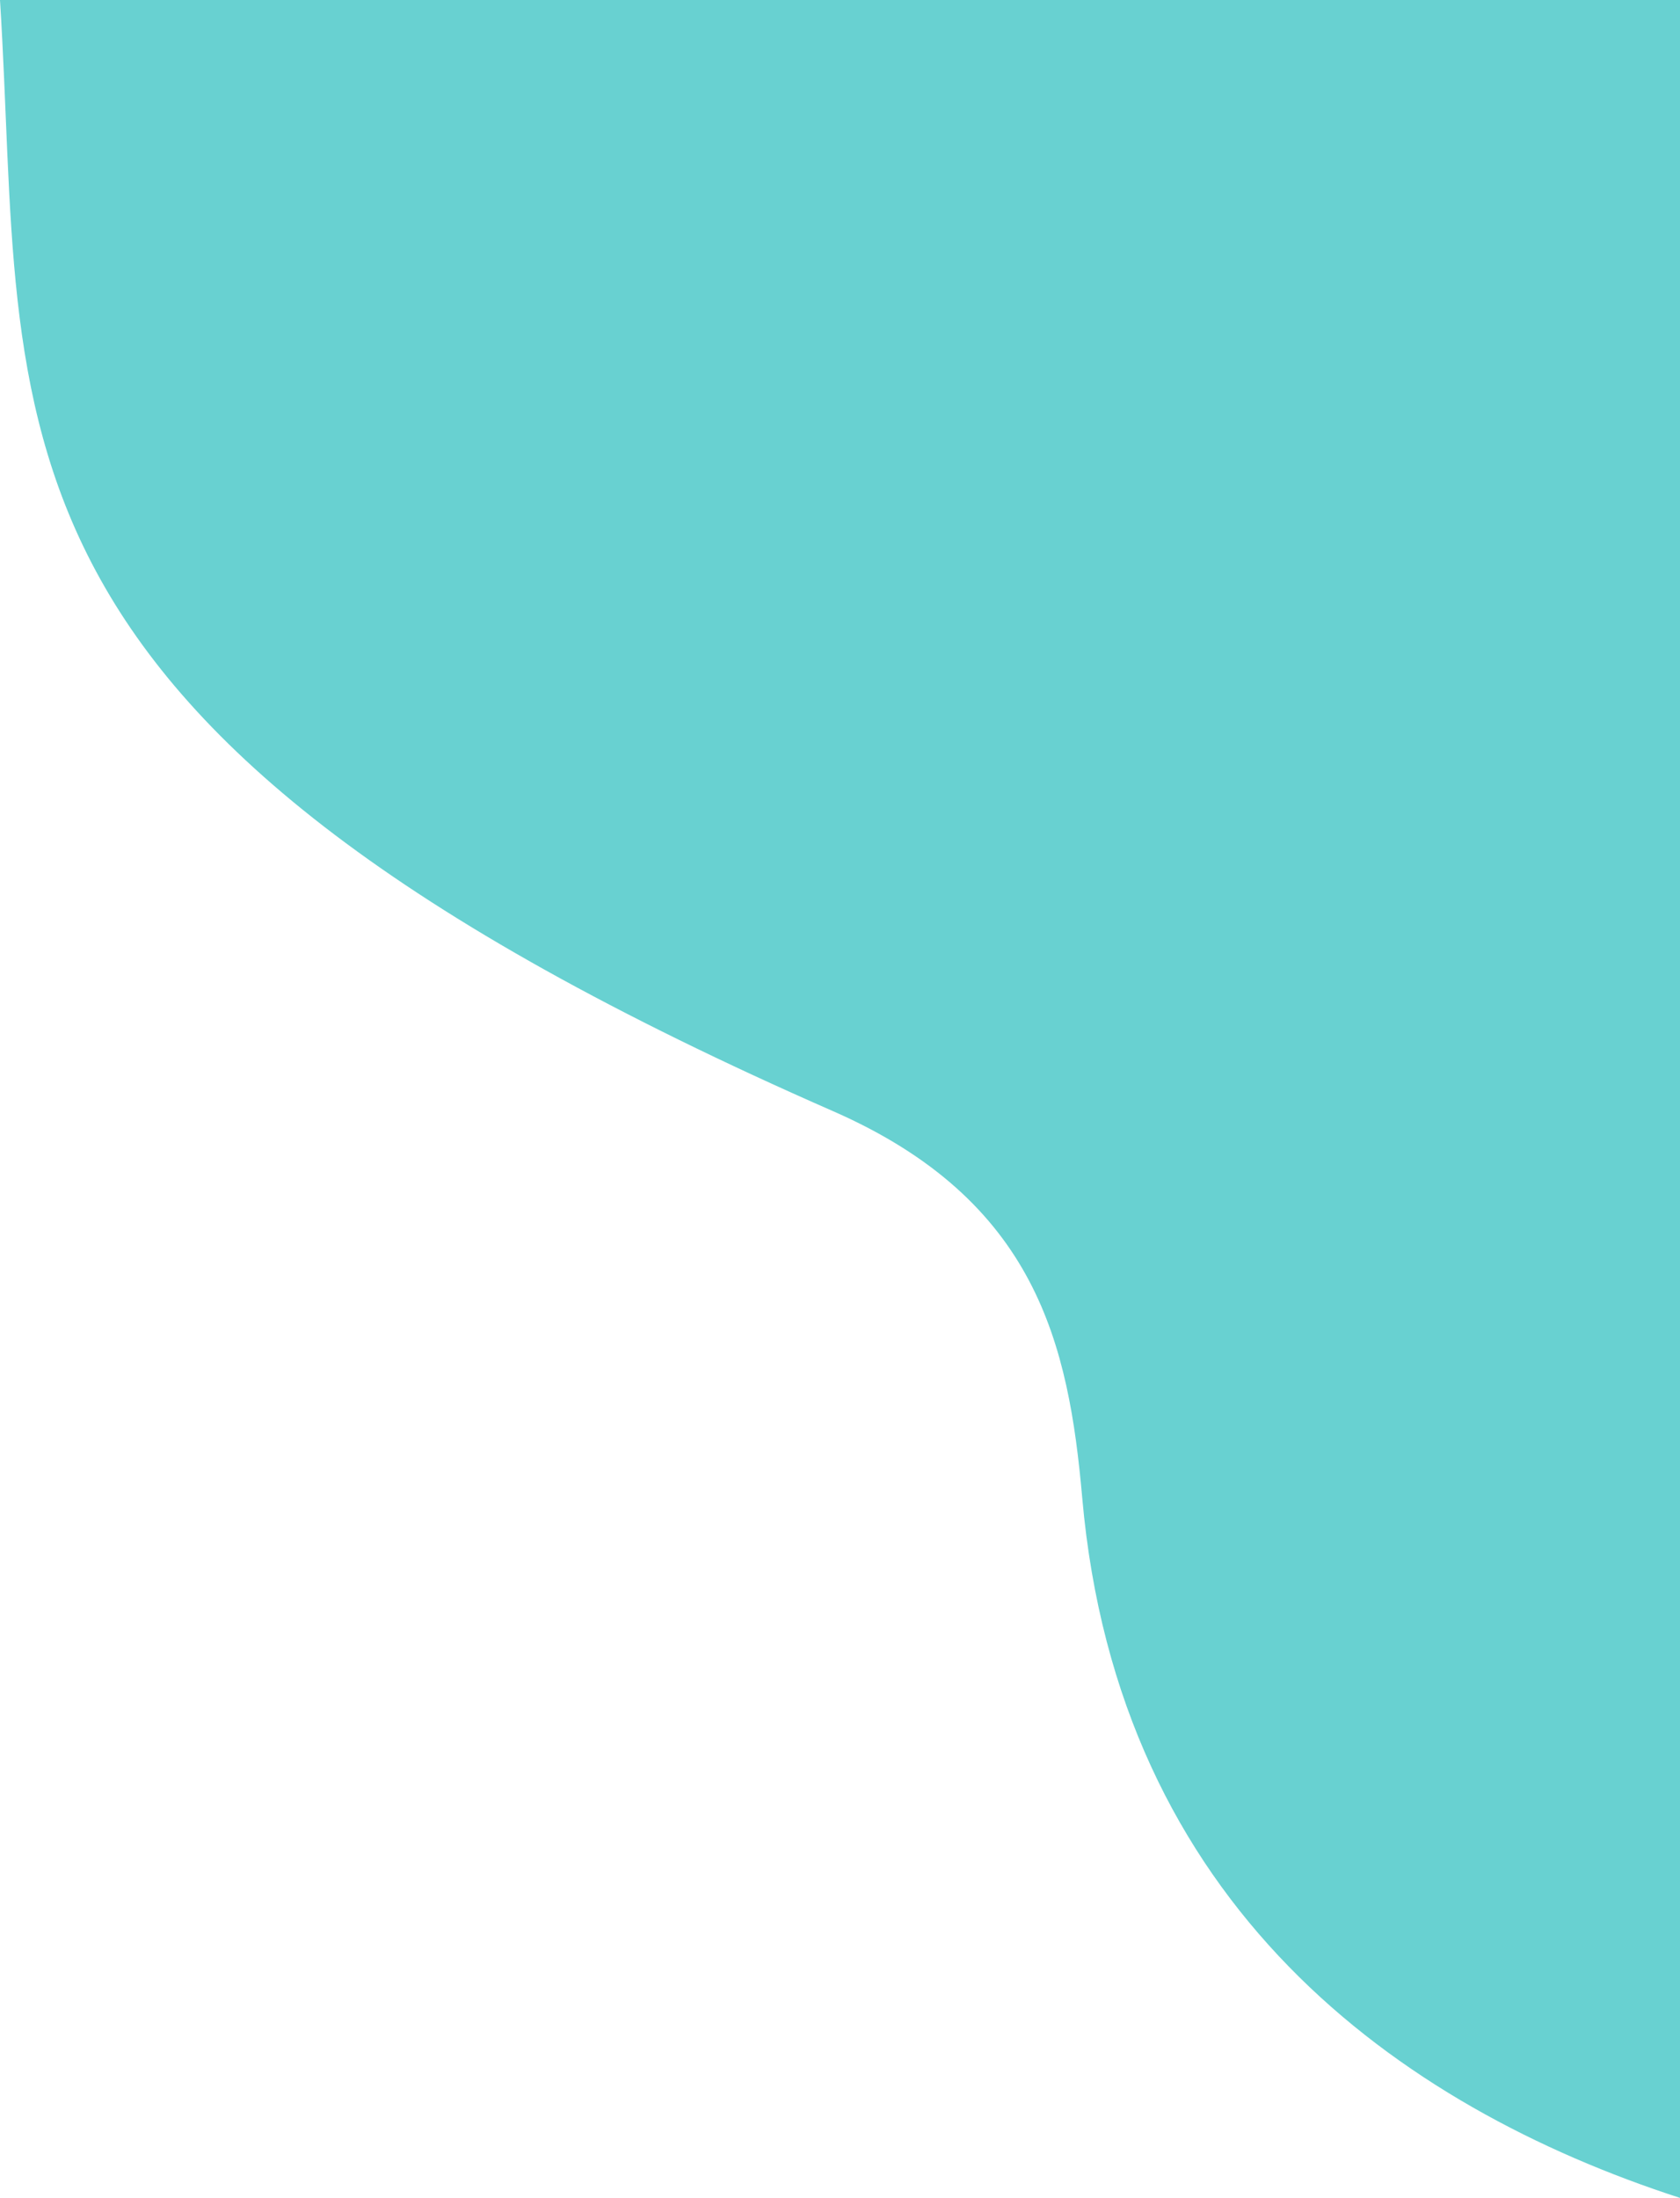 <?xml version="1.0" encoding="UTF-8"?><svg id="Capa_1" xmlns="http://www.w3.org/2000/svg" viewBox="0 0 80.38 105.1"><defs><style>.cls-1{fill:#68d1d1;fill-rule:evenodd;}</style></defs><path class="cls-1" d="M0,0H80.38V105.1c-13.51-4.38-26.88-13.97-28.6-33.47-.65-7.35-2.18-14.22-11.91-18.49C-2.33,34.66,1.29,20.48,0,0Z"/></svg>
